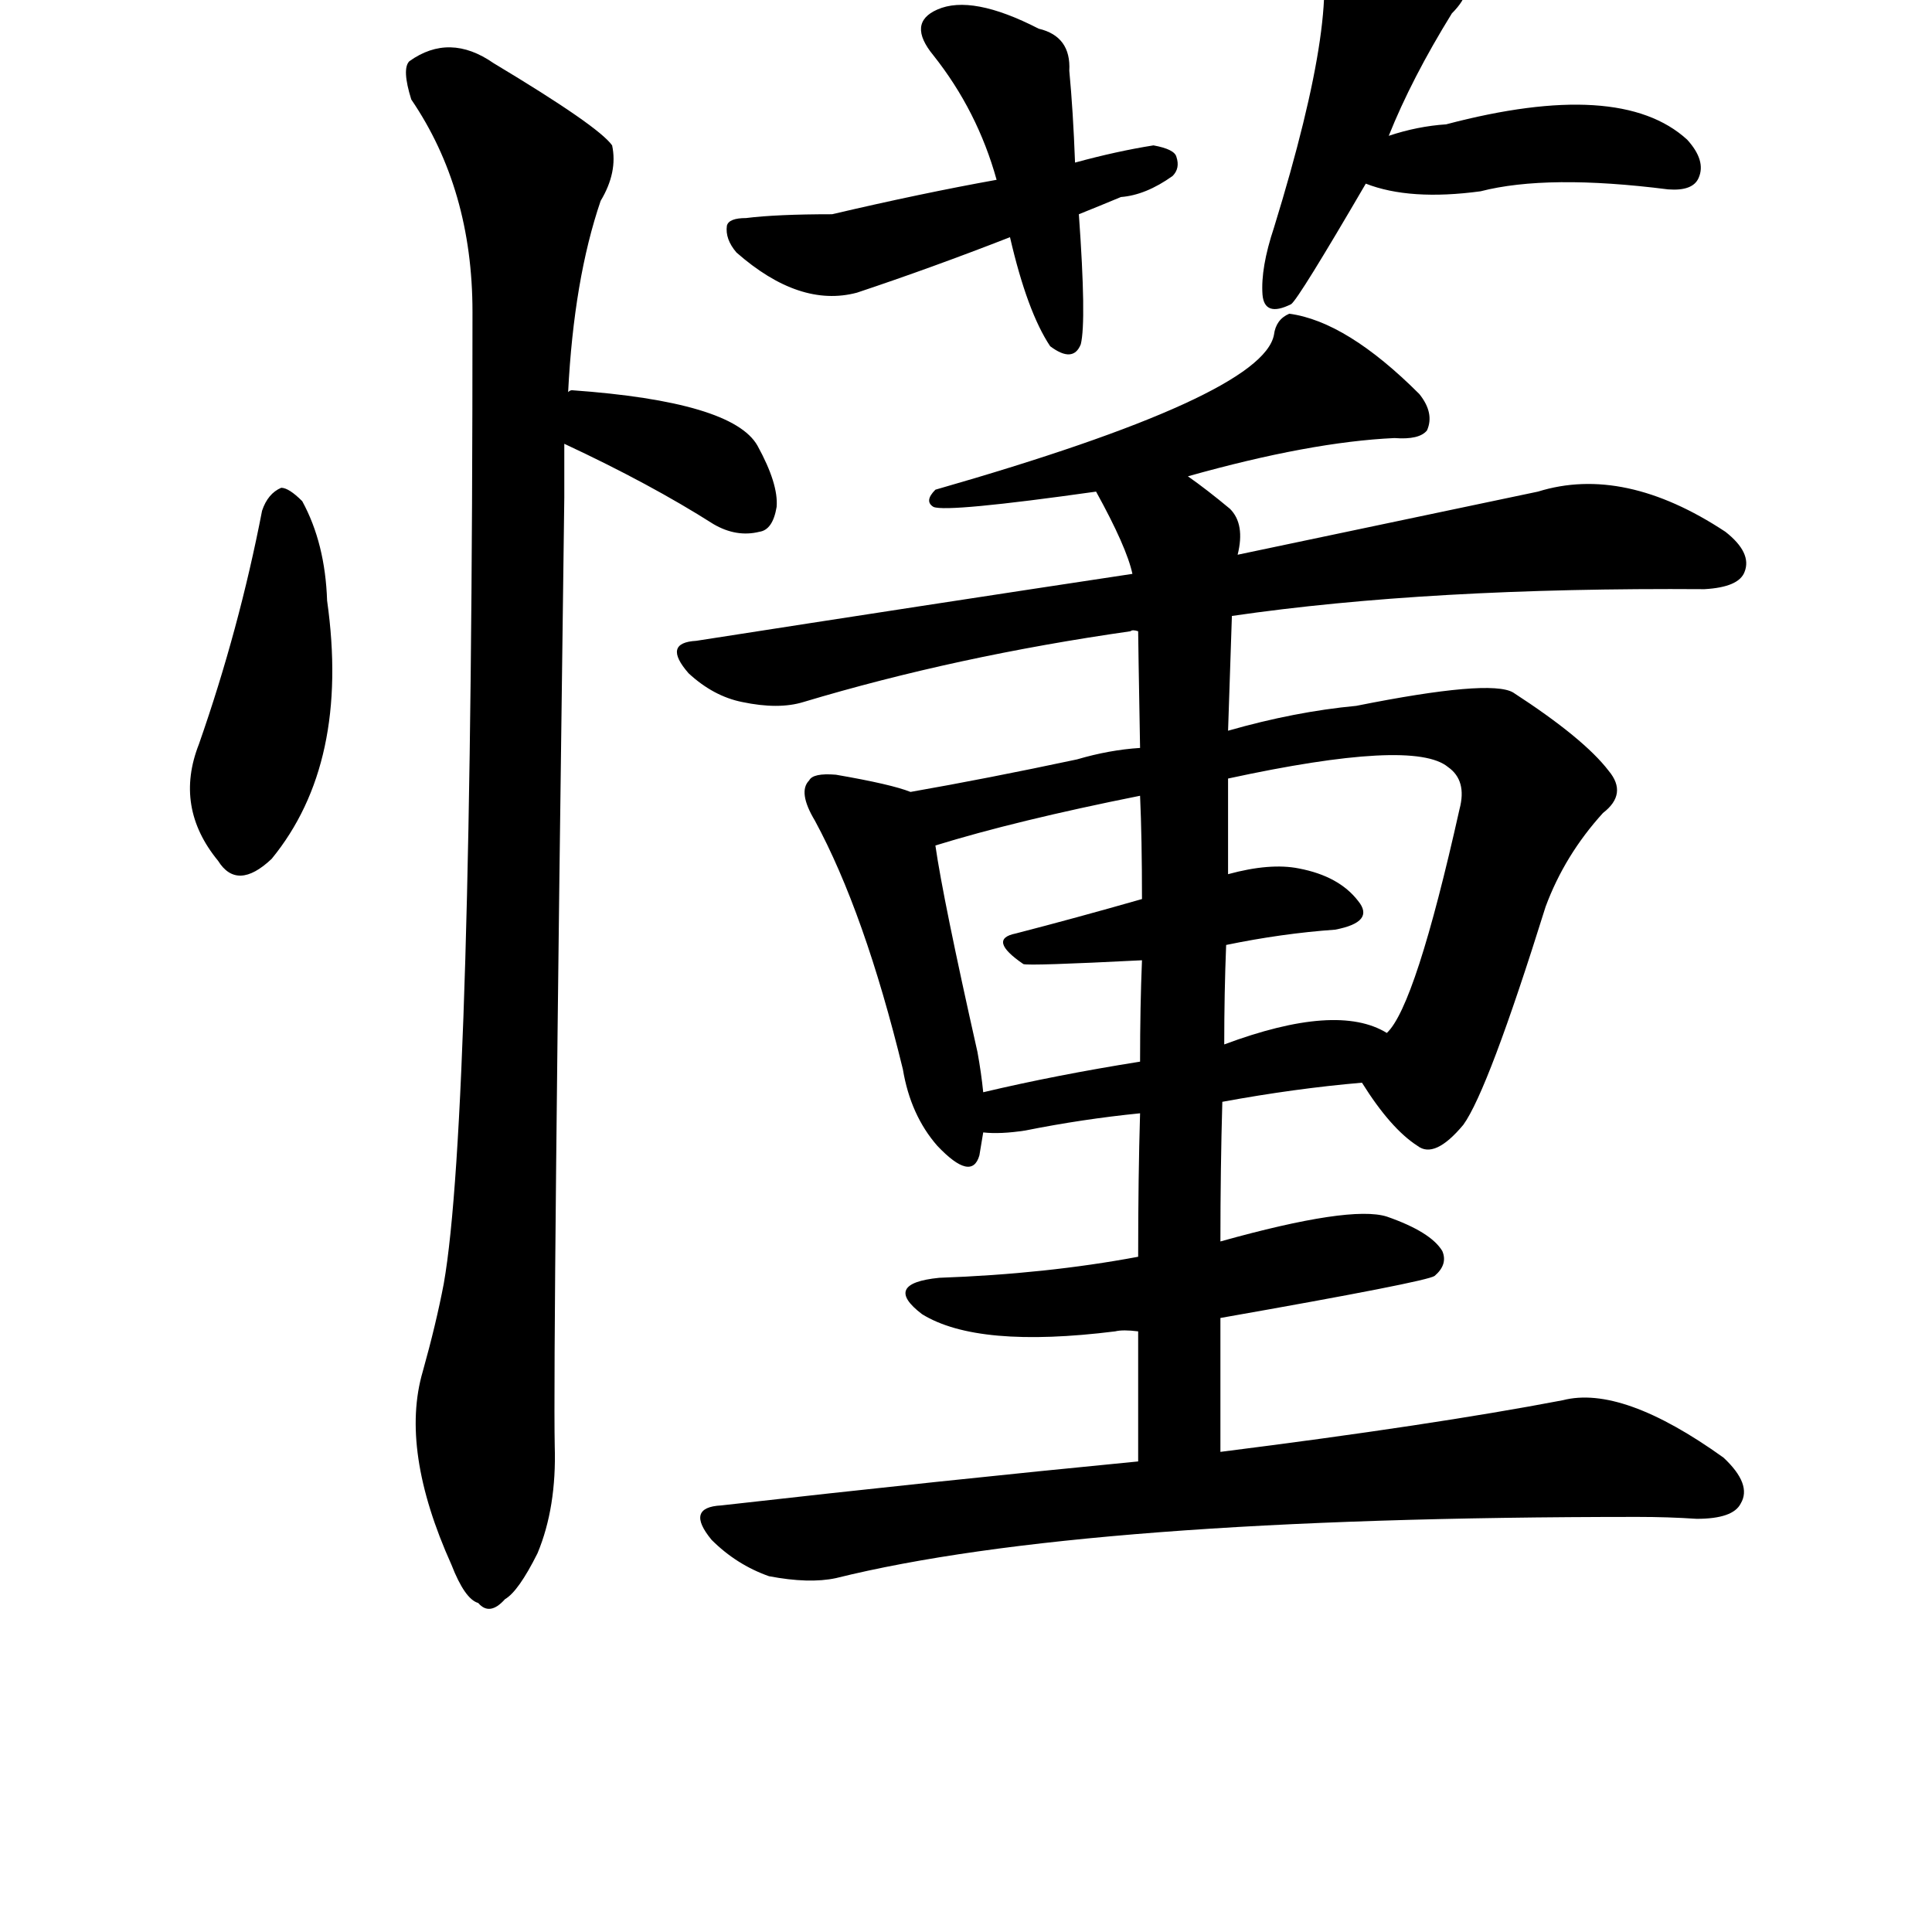 <?xml version="1.0" standalone="no"?>
<!DOCTYPE svg PUBLIC "-//W3C//DTD SVG 1.1//EN" "http://www.w3.org/Graphics/SVG/1.1/DTD/svg11.dtd" >
<svg width="100" height="100" xmlns="http://www.w3.org/2000/svg" xmlns:xlink="http://www.w3.org/1999/xlink" version="1.1" viewBox="-10 0 1010 1010">
   <path fill="currentColor"
d="M127 267q-12 62 -33 122q-13 33 10 61q10 16 28 -1q41 -50 29 -135q-1 -30 -13 -52q-7 -7 -11 -7q-7 3 -10 12zM285 232q45 21 78 42q12 7 24 4q7 -1 9 -13q1 -12 -10 -32q-13 -23 -97 -29q-1 0 -2 1q3 -59 17 -100q9 -15 6 -29q-7 -10 -62 -43q-23 -16 -44 -1q-4 4 1 20
q32 47 32 111q0 423 -15 508q-4 21 -11 46q-12 41 15 101q7 18 14 20q6 7 14 -2q7 -4 17 -24q10 -24 9 -56q-1 -48 5 -496v-28zM554 112q10 -4 22 -9q13 -1 27 -11q4 -4 2 -10q-1 -4 -12 -6q-19 3 -41 9q-1 -27 -3 -48q1 -18 -16 -22q-35 -18 -53 -10q-16 7 -2 24
q23 29 33 65q-39 7 -86 18q-29 0 -45 2q-9 0 -10 4q-1 7 5 14q33 29 63 21q39 -13 80 -29q9 39 21 57q12 9 16 -1q3 -12 -1 -68zM704 96q23 9 60 4q35 -9 98 -1q13 1 16 -6q4 -9 -6 -20q-35 -32 -126 -8q-15 1 -30 6q12 -30 33 -64q13 -13 4 -22q-10 -16 -42 -33
q-15 -9 -30 -1q-10 4 -3 16q15 32 -22 152q-7 21 -6 35q1 12 15 5q4 -3 39 -63zM585 764q-103 10 -218 23q-19 1 -5 18q13 13 30 19q21 4 35 1q129 -32 419 -32q16 0 31 1q19 0 23 -8q6 -10 -9 -24q-53 -38 -84 -30q-68 13 -179 27v-70q108 -19 112 -22q7 -6 4 -13
q-6 -10 -29 -18q-19 -6 -87 13q0 -38 1 -73q38 -7 73 -10q15 24 29 33q9 7 24 -11q13 -18 43 -114q10 -27 30 -49q13 -10 3 -22q-13 -17 -50 -41q-12 -7 -82 7q-32 3 -67 13q1 -29 2 -60q103 -15 247 -14q18 -1 21 -9q4 -10 -10 -21q-53 -35 -98 -21q-62 13 -157 33
q4 -16 -4 -24q-12 -10 -22 -17q64 -18 108 -20q13 1 17 -4q4 -9 -4 -19q-38 -38 -68 -42q-7 3 -8 11q-6 32 -177 81q-6 6 -1 9q7 3 85 -8q16 29 19 43q-106 16 -228 35q-18 1 -4 17q13 12 28 15q19 4 32 0q80 -24 171 -37q1 -1 4 0q0 4 1 61q-16 1 -33 6q-47 10 -87 17
q-10 -4 -39 -9q-12 -1 -14 3q-6 6 3 21q26 48 46 130q4 24 18 40q18 19 22 5l2 -12q9 1 22 -1q30 -6 60 -9q-1 33 -1 75q-48 9 -104 11q-30 3 -9 19q29 18 101 9q4 -1 12 0v68zM631 494q29 -6 57 -8q21 -4 12 -15q-10 -13 -31 -17q-15 -3 -37 3v-50q97 -21 115 -6q10 7 6 22
q-23 103 -38 117q-26 -16 -85 6q0 -27 1 -52zM587 470q-35 10 -66 18q-15 3 4 16q3 1 62 -2q-1 24 -1 53q-44 7 -82 16q-1 -10 -3 -21q-18 -80 -22 -108q42 -13 107 -26q1 22 1 54z" />
</svg>
